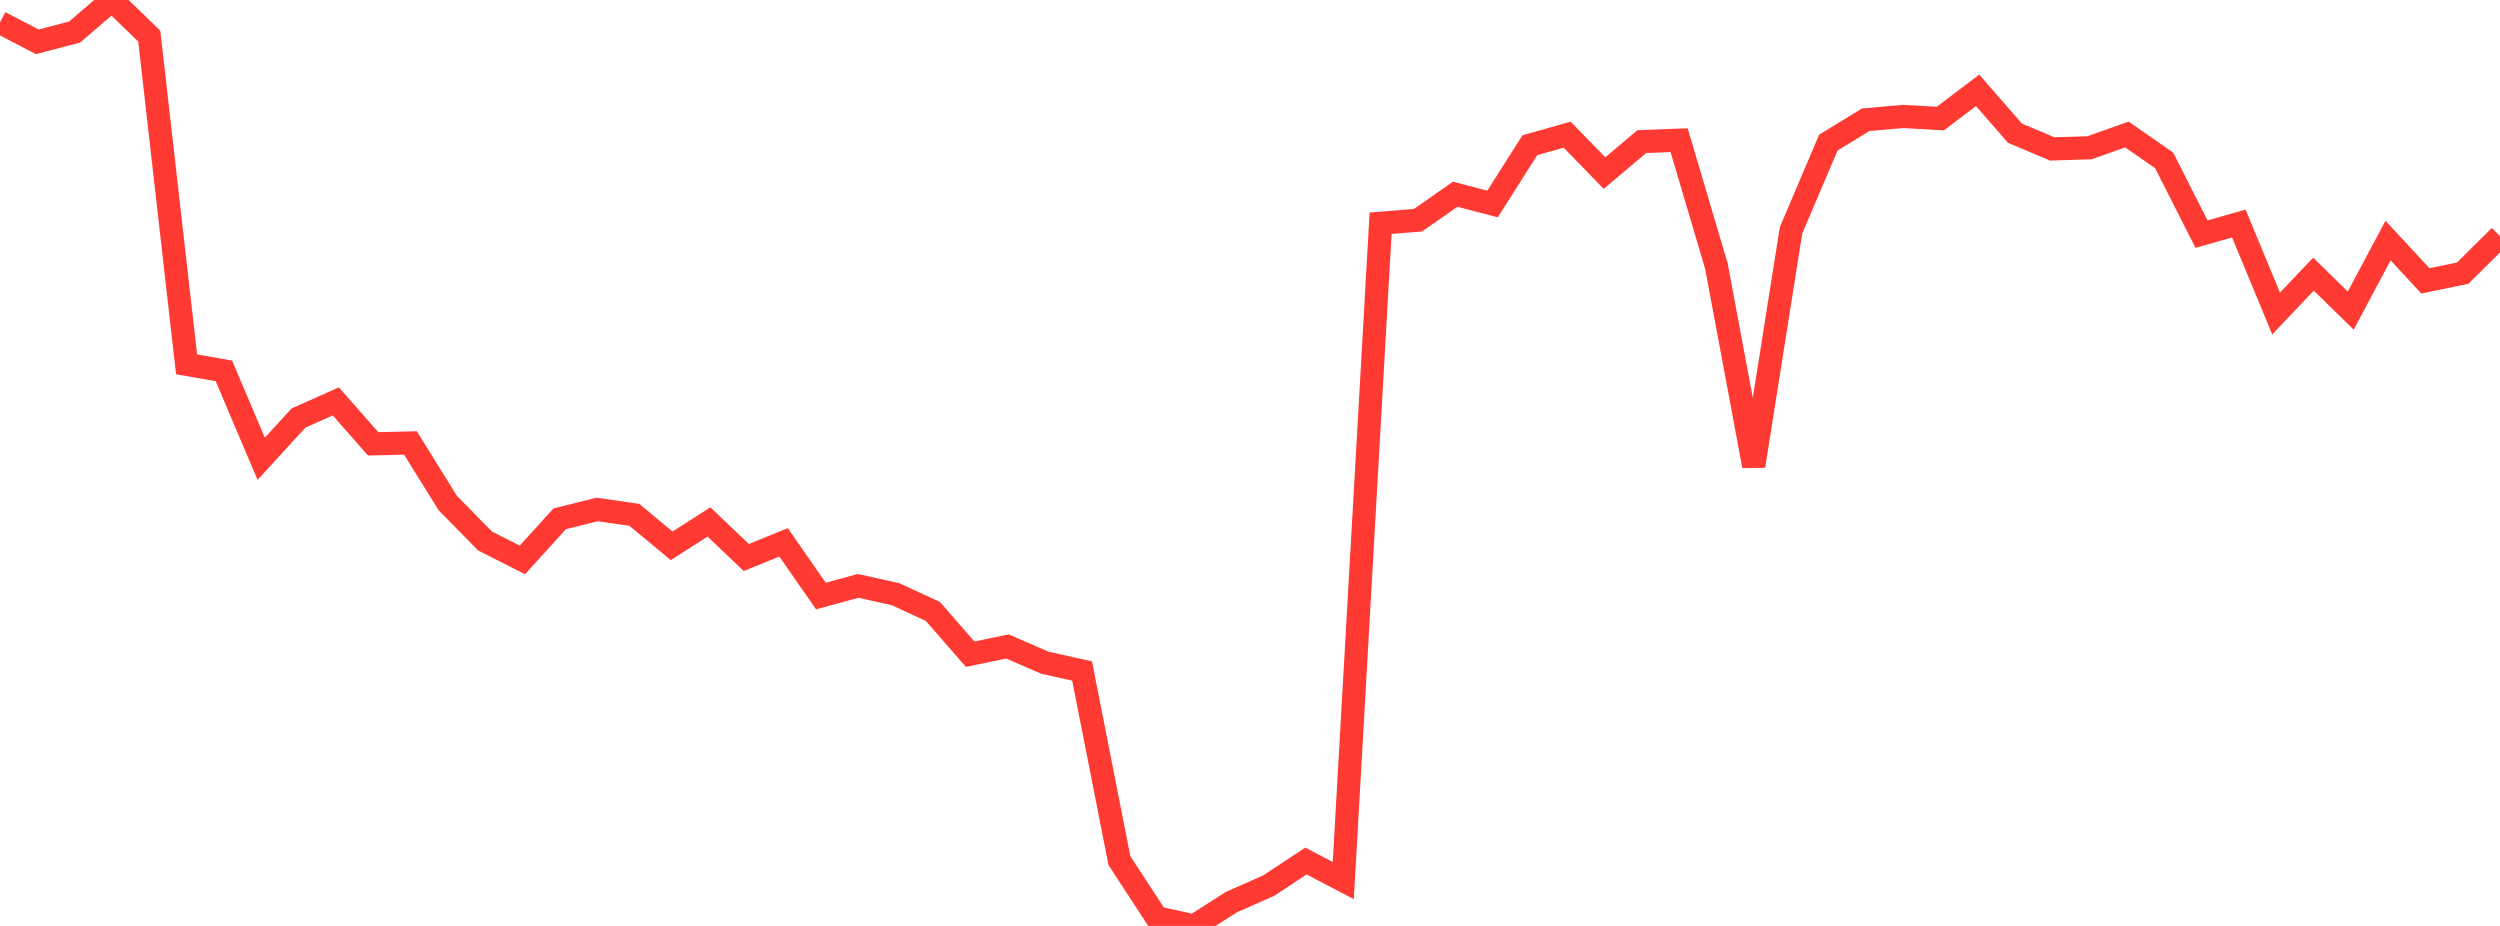 <?xml version="1.0" standalone="no"?>
<!DOCTYPE svg PUBLIC "-//W3C//DTD SVG 1.1//EN" "http://www.w3.org/Graphics/SVG/1.1/DTD/svg11.dtd">

<svg width="135" height="50" viewBox="0 0 135 50" preserveAspectRatio="none" 
  xmlns="http://www.w3.org/2000/svg"
  xmlns:xlink="http://www.w3.org/1999/xlink">


<polyline points="0.0, 1.209 2.015, 2.258 4.03, 1.729 6.045, 0.0 8.06, 1.949 10.075, 19.675 12.09, 20.027 14.104, 24.775 16.119, 22.574 18.134, 21.675 20.149, 23.966 22.164, 23.921 24.179, 27.163 26.194, 29.216 28.209, 30.236 30.224, 28.015 32.239, 27.512 34.254, 27.801 36.269, 29.474 38.284, 28.186 40.299, 30.104 42.313, 29.287 44.328, 32.185 46.343, 31.638 48.358, 32.086 50.373, 33.016 52.388, 35.326 54.403, 34.91 56.418, 35.785 58.433, 36.235 60.448, 46.473 62.463, 49.559 64.478, 50.0 66.493, 48.715 68.507, 47.825 70.522, 46.495 72.537, 47.552 74.552, 12.055 76.567, 11.893 78.582, 10.489 80.597, 11.016 82.612, 7.841 84.627, 7.273 86.642, 9.346 88.657, 7.647 90.672, 7.569 92.687, 14.374 94.701, 25.164 96.716, 12.436 98.731, 7.7 100.746, 6.467 102.761, 6.289 104.776, 6.402 106.791, 4.879 108.806, 7.191 110.821, 8.042 112.836, 7.98 114.851, 7.262 116.866, 8.663 118.881, 12.643 120.896, 12.071 122.91, 16.93 124.925, 14.804 126.94, 16.772 128.955, 12.99 130.97, 15.168 132.985, 14.75 135.0, 12.754" fill="none" stroke="#ff3a33" stroke-width="1.25"/>

</svg>